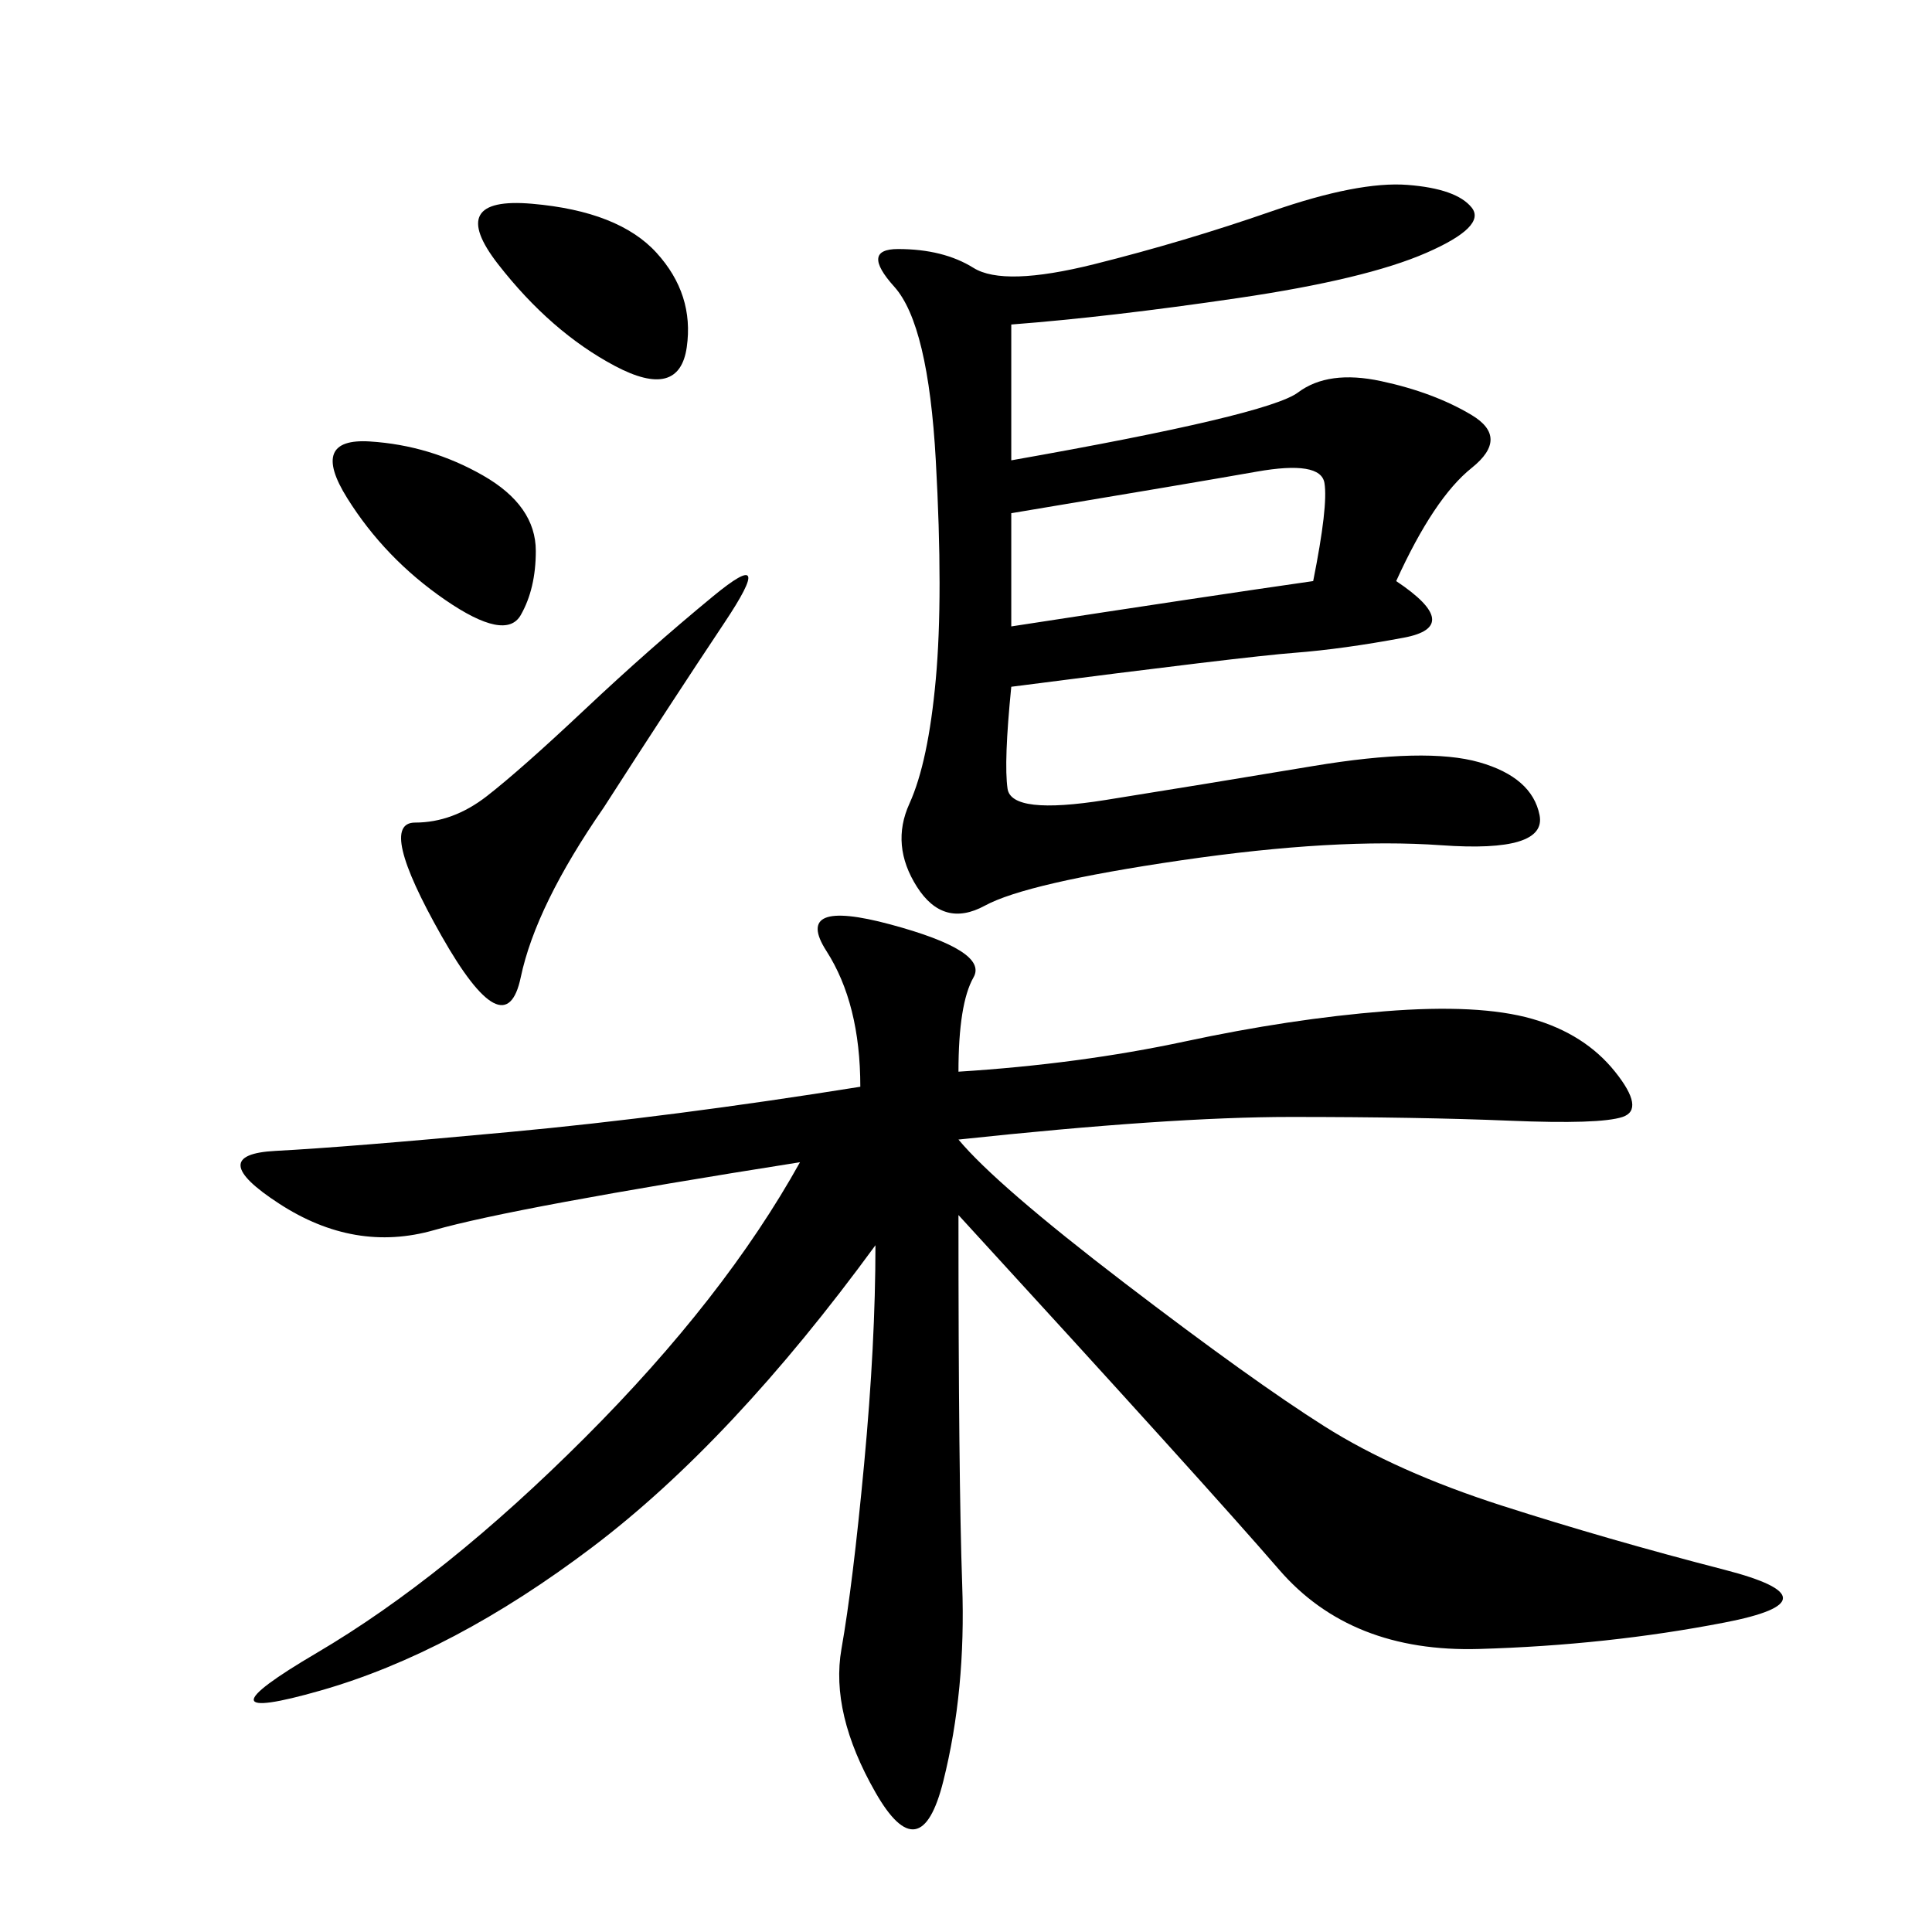 <svg xmlns="http://www.w3.org/2000/svg" xmlns:xlink="http://www.w3.org/1999/xlink" width="300" height="300"><path d="M148.83 166.41Q167.58 165.23 183.98 161.72Q200.39 158.20 215.04 157.03Q229.69 155.86 237.89 158.20Q246.09 160.55 250.78 166.41Q255.47 172.27 251.95 173.44Q248.44 174.61 234.38 174.02Q220.31 173.44 200.39 173.44L200.39 173.44Q181.64 173.44 148.83 176.95L148.83 176.95Q154.69 183.98 174.61 199.22Q194.53 214.45 205.66 221.48Q216.80 228.52 233.20 233.79Q249.61 239.06 267.77 243.75Q285.94 248.44 267.77 251.95Q249.61 255.47 229.69 256.05Q209.77 256.64 198.63 243.75Q187.50 230.86 148.83 188.67L148.83 188.67Q148.83 229.69 149.41 246.09Q150 262.50 146.48 276.56Q142.97 290.63 135.94 278.32Q128.91 266.02 130.66 256.05Q132.42 246.09 134.18 227.34Q135.94 208.59 135.94 193.36L135.94 193.36Q113.67 223.83 91.99 240.23Q70.31 256.64 49.80 262.50Q29.30 268.36 49.22 256.64Q69.14 244.92 90.82 223.24Q112.50 201.56 124.22 180.47L124.22 180.47Q79.69 187.50 67.38 191.02Q55.08 194.53 43.36 186.91Q31.64 179.30 42.77 178.71Q53.91 178.13 79.10 175.78Q104.30 173.44 133.59 168.75L133.59 168.75Q133.59 155.86 128.32 147.66Q123.05 139.45 138.28 143.55Q153.52 147.66 151.17 151.76Q148.83 155.86 148.83 166.41L148.83 166.41ZM157.03 50.39L157.03 71.48Q196.88 64.45 201.56 60.94Q206.25 57.42 214.45 59.18Q222.66 60.94 228.52 64.45Q234.38 67.97 228.52 72.66Q222.66 77.34 216.80 90.23L216.80 90.23Q227.34 97.27 217.97 99.02Q208.59 100.78 200.98 101.37Q193.36 101.95 157.03 106.64L157.03 106.64Q155.86 118.36 156.45 122.46Q157.03 126.56 171.68 124.22Q186.33 121.88 203.91 118.95Q221.48 116.02 229.69 118.36Q237.89 120.70 239.06 126.56Q240.23 132.42 223.83 131.25Q207.42 130.08 183.40 133.59Q159.38 137.11 152.93 140.63Q146.48 144.14 142.38 137.70Q138.28 131.25 141.21 124.80Q144.14 118.36 145.31 105.47Q146.48 92.58 145.31 71.48Q144.14 50.39 138.87 44.53Q133.59 38.67 139.45 38.67L139.45 38.67Q146.48 38.67 151.17 41.60Q155.86 44.53 169.92 41.02Q183.98 37.50 197.46 32.81Q210.94 28.13 218.55 28.71Q226.17 29.30 228.52 32.23Q230.86 35.16 221.48 39.26Q212.11 43.36 192.19 46.29Q172.27 49.22 157.03 50.39L157.03 50.39ZM93.75 125.39Q83.20 140.63 80.86 151.76Q78.52 162.89 68.55 145.31Q58.59 127.73 64.45 127.73L64.45 127.73Q70.31 127.73 75.59 123.63Q80.86 119.53 90.82 110.16Q100.78 100.78 110.74 92.58Q120.70 84.38 112.50 96.68Q104.30 108.98 93.75 125.39L93.75 125.39ZM157.03 97.27Q187.50 92.58 203.91 90.23L203.91 90.23Q206.25 78.52 205.66 75Q205.08 71.48 195.12 73.24Q185.16 75 157.03 79.69L157.03 79.69L157.03 97.27ZM53.91 77.34Q48.05 67.97 57.42 68.55Q66.80 69.14 75 73.83Q83.20 78.52 83.20 85.55L83.20 85.55Q83.20 91.41 80.86 95.51Q78.52 99.61 69.14 93.16Q59.77 86.72 53.91 77.34L53.91 77.34ZM77.34 41.02Q69.14 30.47 82.62 31.64Q96.09 32.81 101.95 39.26Q107.81 45.70 106.64 53.91Q105.47 62.11 95.51 56.84Q85.55 51.56 77.34 41.02L77.34 41.02Z"/></svg>